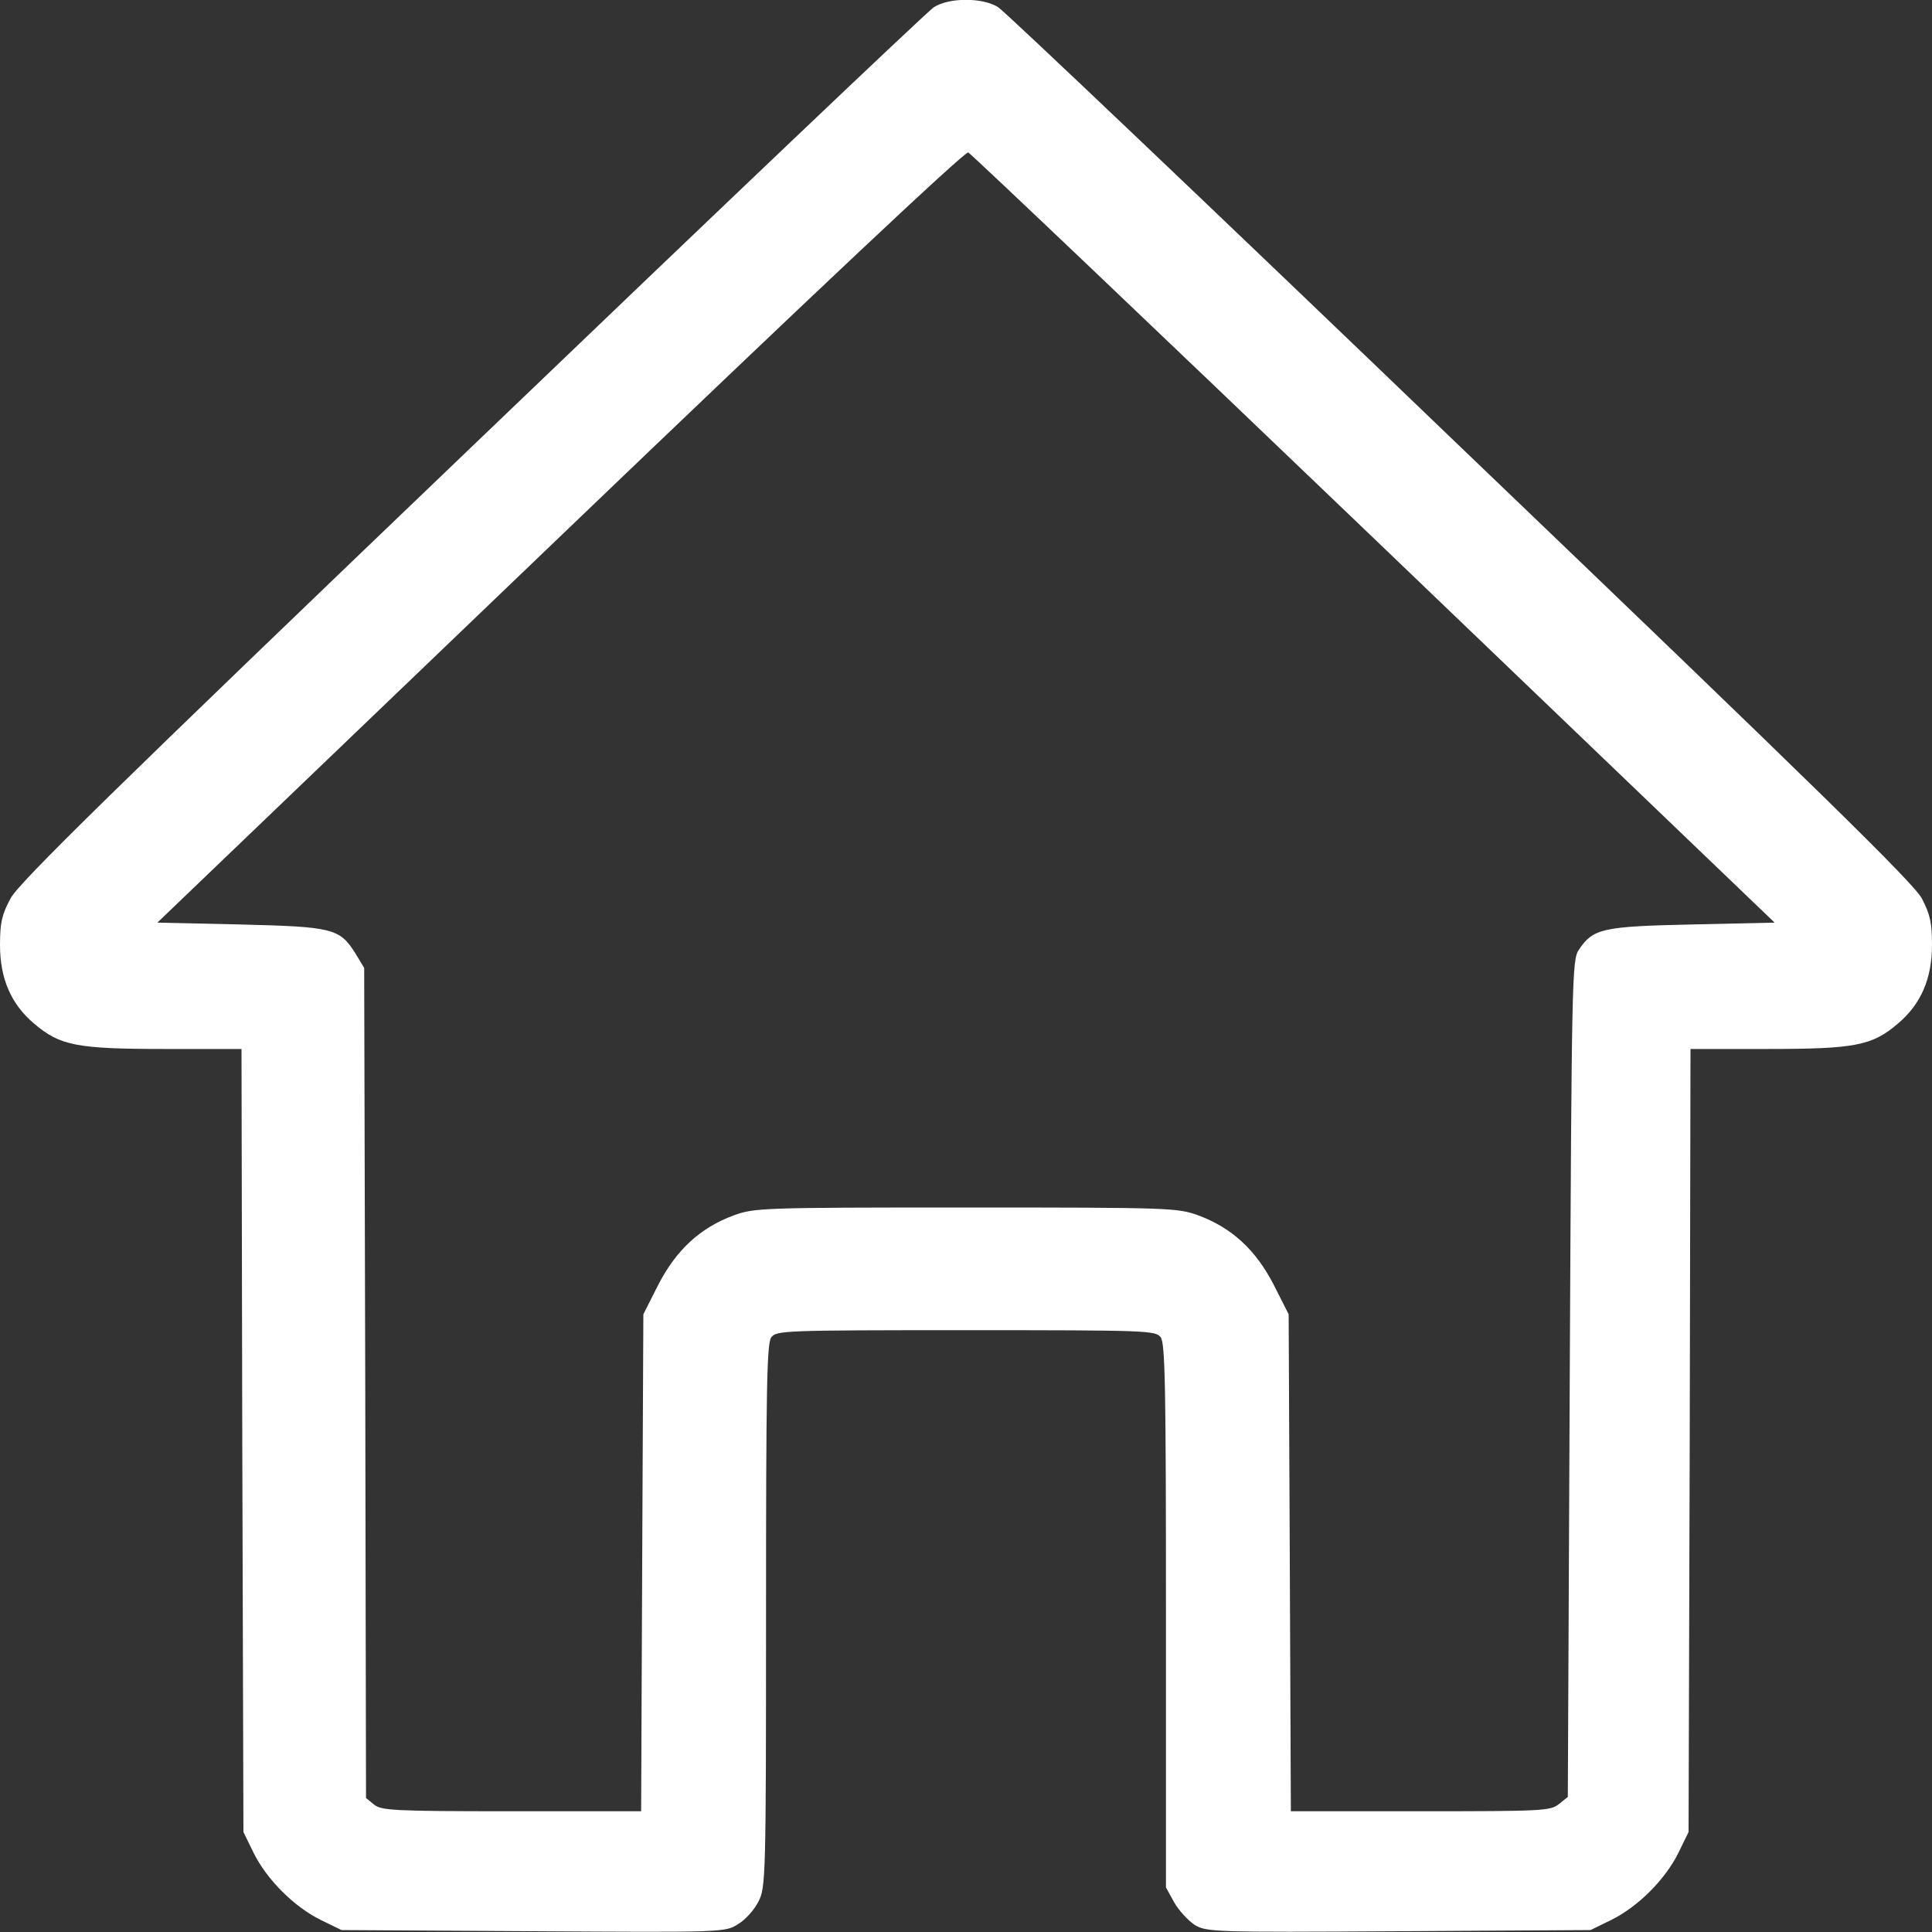 <svg width="20" height="20" viewBox="0 0 20 20" fill="none" xmlns="http://www.w3.org/2000/svg">
<rect x="0" y="0" width="20" height="20" fill="#333333" stroke="none"/>
<g clip-path="url(#clip0_19_38)">
<path d="M9.668 0.074C9.605 0.113 7.449 2.164 4.883 4.625C1.176 8.176 0.191 9.141 0.109 9.301C0.02 9.465 0 9.551 0 9.781C0 10.129 0.113 10.395 0.355 10.598C0.621 10.824 0.793 10.859 1.707 10.859H2.5L2.508 14.91L2.52 18.965L2.625 19.18C2.762 19.457 3.043 19.738 3.32 19.875L3.535 19.98L5.52 19.992C7.488 20.004 7.508 20.004 7.641 19.918C7.715 19.875 7.809 19.77 7.852 19.684C7.926 19.539 7.93 19.441 7.93 16.727C7.93 14.367 7.938 13.91 7.984 13.844C8.039 13.774 8.105 13.77 10 13.77C11.895 13.77 11.961 13.774 12.016 13.844C12.062 13.91 12.07 14.367 12.07 16.73V19.539L12.156 19.695C12.203 19.777 12.301 19.883 12.367 19.926C12.488 20 12.559 20.004 14.48 19.992L16.465 19.98L16.68 19.875C16.957 19.738 17.238 19.457 17.375 19.18L17.48 18.965L17.492 14.914L17.5 10.859H18.293C19.207 10.859 19.379 10.824 19.645 10.598C19.887 10.395 20 10.129 20 9.781C20 9.551 19.98 9.465 19.895 9.301C19.809 9.141 18.84 8.191 15.117 4.625C12.551 2.16 10.398 0.113 10.332 0.074C10.172 -0.027 9.828 -0.027 9.668 0.074ZM14.223 5.574L18.371 9.551L17.516 9.57C16.582 9.59 16.492 9.613 16.344 9.832C16.273 9.938 16.27 10.102 16.25 14.27L16.23 18.602L16.137 18.676C16.051 18.746 15.969 18.75 14.703 18.75H13.363L13.352 16.176L13.34 13.605L13.184 13.297C13 12.941 12.754 12.711 12.406 12.582C12.191 12.504 12.125 12.5 10 12.5C7.875 12.5 7.809 12.504 7.594 12.582C7.246 12.711 7 12.941 6.816 13.297L6.66 13.605L6.648 16.176L6.637 18.75H5.297C4.074 18.75 3.945 18.742 3.871 18.68L3.789 18.613L3.781 14.316L3.77 10.02L3.68 9.871C3.516 9.609 3.445 9.594 2.484 9.57L1.629 9.551L5.797 5.555C8.441 3.02 9.988 1.566 10.023 1.578C10.051 1.59 11.941 3.387 14.223 5.574Z" fill="white"/>
</g>
<defs>
<clipPath id="clip0_19_38">
<rect width="20" height="20" fill="white"/>
</clipPath>
</defs>
</svg>
